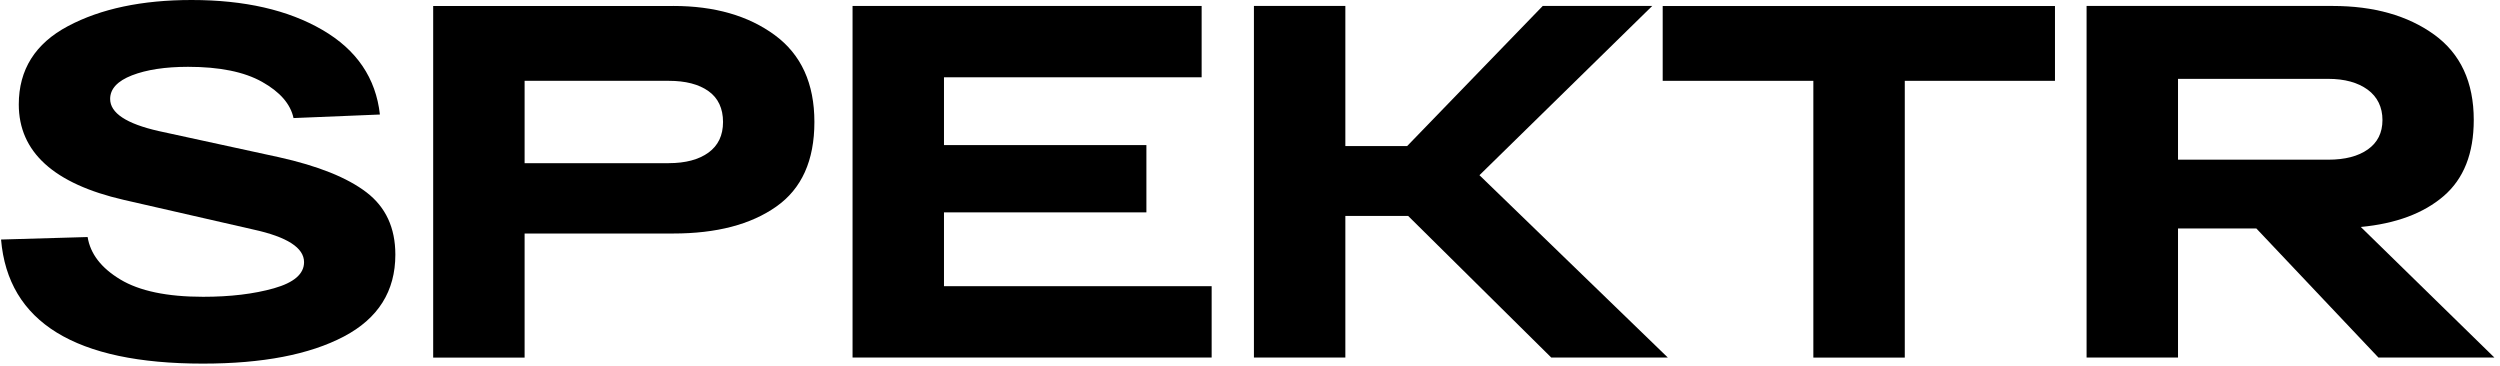 <?xml version="1.0" encoding="UTF-8"?> <svg xmlns="http://www.w3.org/2000/svg" width="382" height="56" viewBox="0 0 382 56" fill="none"><path d="M13.39 36.22C13.8 38.78 15.46 40.94 18.38 42.7C21.3 44.46 25.52 45.35 31.04 45.35C35.18 45.35 38.79 44.92 41.86 44.05C44.93 43.18 46.46 41.85 46.46 40.06C46.46 37.86 43.88 36.2 38.71 35.07L18.91 30.54C8.22 28.08 2.87 23.22 2.87 15.96C2.87 10.64 5.38 6.65 10.39 3.99C15.4 1.33 21.7 0 29.27 0C37.35 0 44.02 1.52 49.26 4.57C54.5 7.61 57.43 11.93 58.05 17.5L44.85 18.04C44.39 15.89 42.79 14.05 40.05 12.51C37.31 10.97 33.54 10.21 28.73 10.21C25.25 10.21 22.4 10.65 20.17 11.51C17.94 12.38 16.83 13.58 16.83 15.12C16.83 17.27 19.31 18.91 24.27 20.03L42.61 24.02C48.6 25.35 53.06 27.14 56 29.39C58.94 31.64 60.41 34.81 60.41 38.91C60.41 44.49 57.79 48.66 52.54 51.42C47.29 54.18 40.12 55.56 31.01 55.56C11.52 55.56 1.23 49.24 0.16 36.6L13.36 36.22H13.39Z" fill="black"></path><path d="M102.88 0.91C109.17 0.91 114.34 2.39 118.38 5.36C122.42 8.33 124.44 12.75 124.44 18.64C124.44 24.53 122.5 28.84 118.61 31.57C114.72 34.31 109.48 35.68 102.88 35.68H80.16V54.64H66.19V0.92H102.87L102.88 0.91ZM102.19 24.93C104.75 24.93 106.77 24.39 108.25 23.32C109.73 22.25 110.48 20.69 110.48 18.64C110.48 16.59 109.74 14.97 108.25 13.92C106.77 12.87 104.75 12.35 102.19 12.35H80.16V24.94H102.19V24.93Z" fill="black"></path><path d="M130.27 54.63V0.91H183.61V11.81H144.24V22.17H175.17V32.45H144.24V43.73H185.14V54.63H130.27Z" fill="black"></path><path d="M254.83 54.63H237.03L215.16 32.99H205.57V54.63H191.6V0.91H205.57V22.32H215.01L235.73 0.91H252.46L226.06 26.77L254.84 54.63H254.83Z" fill="black"></path><path d="M254.06 12.35V0.92H314V12.35H291.05V54.64H277.08V12.35H254.06Z" fill="black"></path><path d="M363.42 54.63L344.77 34.91H332.8V54.63H318.83V0.91H356.43C362.72 0.91 367.89 2.37 371.93 5.28C375.97 8.2 377.99 12.55 377.99 18.33C377.99 23.45 376.46 27.32 373.39 29.96C370.32 32.6 366.1 34.17 360.73 34.68L381.14 54.63H363.41H363.42ZM332.8 12.04V24.4H355.75C358.31 24.4 360.33 23.88 361.81 22.83C363.29 21.78 364.04 20.29 364.04 18.34C364.04 16.39 363.28 14.8 361.78 13.7C360.27 12.6 358.26 12.05 355.76 12.05H332.81L332.8 12.04Z" fill="black"></path></svg> 